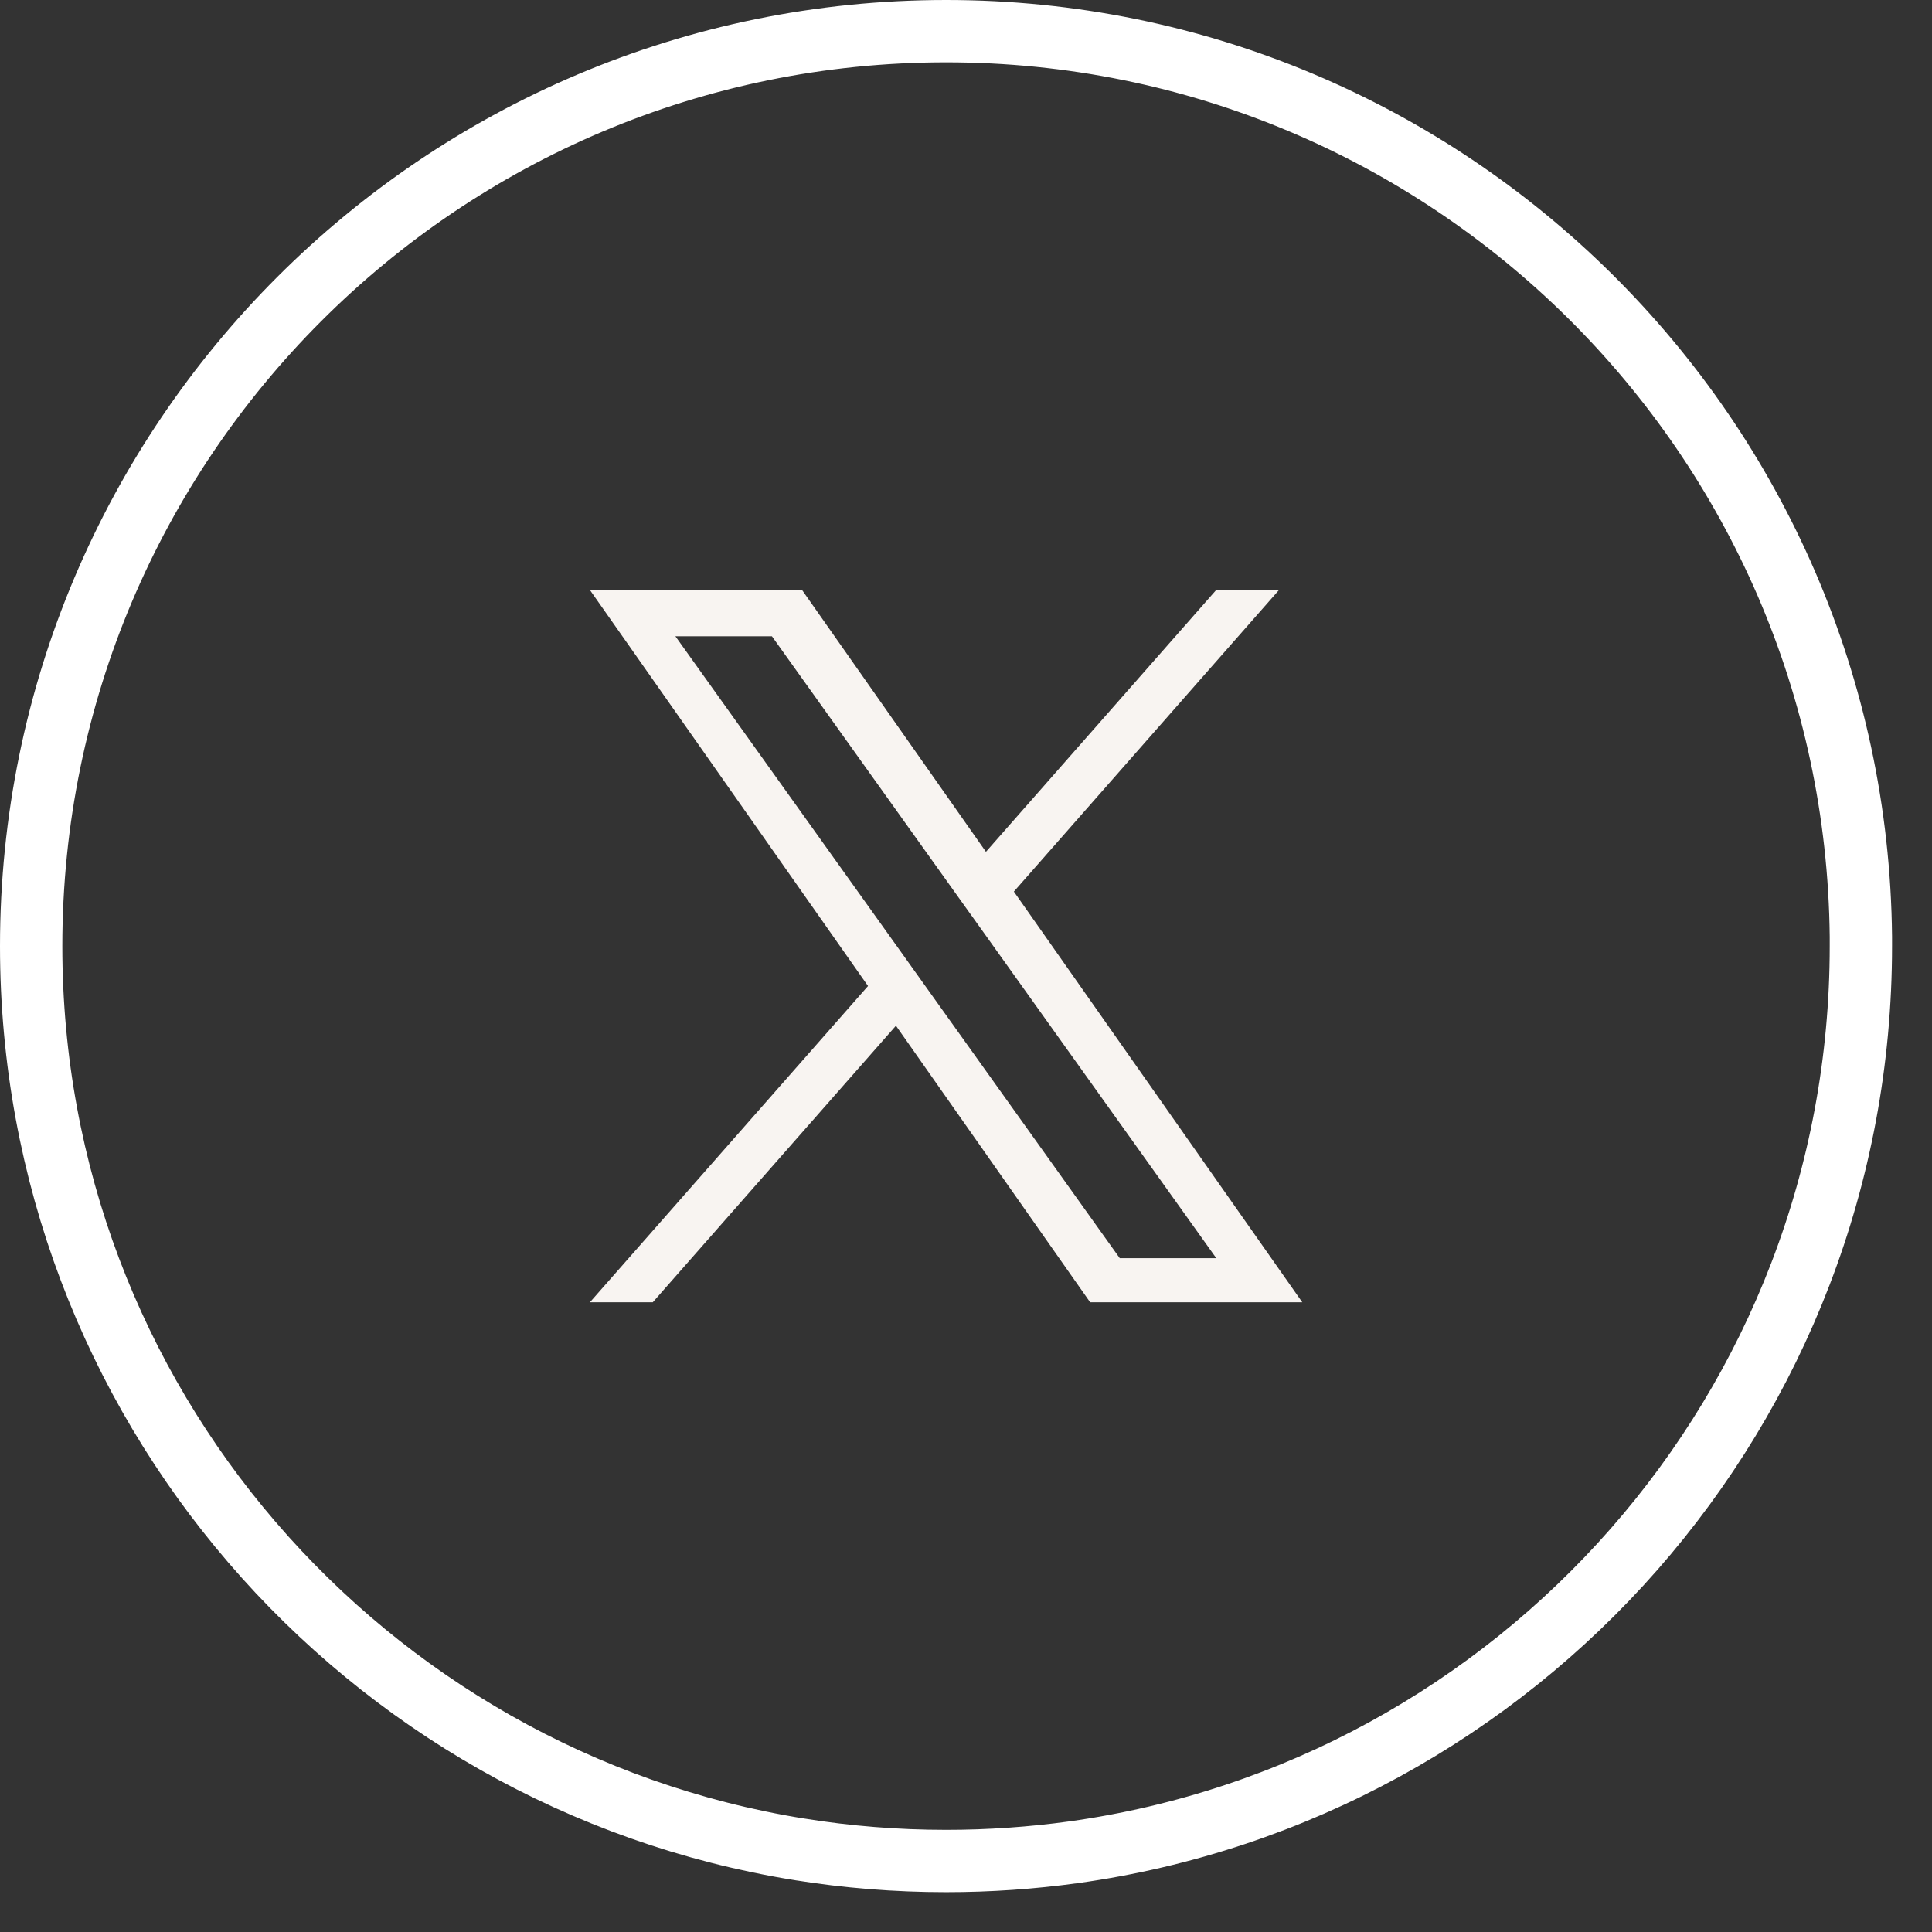 <svg width="31" height="31" viewBox="0 0 31 31" fill="none" xmlns="http://www.w3.org/2000/svg">
<rect x="0" y="0" width="31" height="31" fill="#333333" stroke="none"/>
<path d="M15.181 0.5C23.238 0.5 29.778 6.991 29.859 15.029V15.182C29.859 22.596 24.364 28.726 17.225 29.721C16.557 29.813 15.873 29.861 15.18 29.861C14.379 29.861 13.593 29.797 12.828 29.674H12.827C5.838 28.548 0.5 22.488 0.5 15.182C0.5 7.074 7.073 0.5 15.181 0.5Z" stroke="white"/>
<path d="M16.268 14.306L20.523 9.466H19.515L15.82 13.668L12.869 9.466H9.465L13.928 15.821L9.465 20.896H10.474L14.376 16.458L17.492 20.896H20.896L16.268 14.306H16.268ZM14.887 15.877L14.435 15.244L10.837 10.209H12.386L15.289 14.272L15.742 14.905L19.516 20.188H17.967L14.887 15.877V15.877Z" fill="#F8F4F1"/>
</svg>
